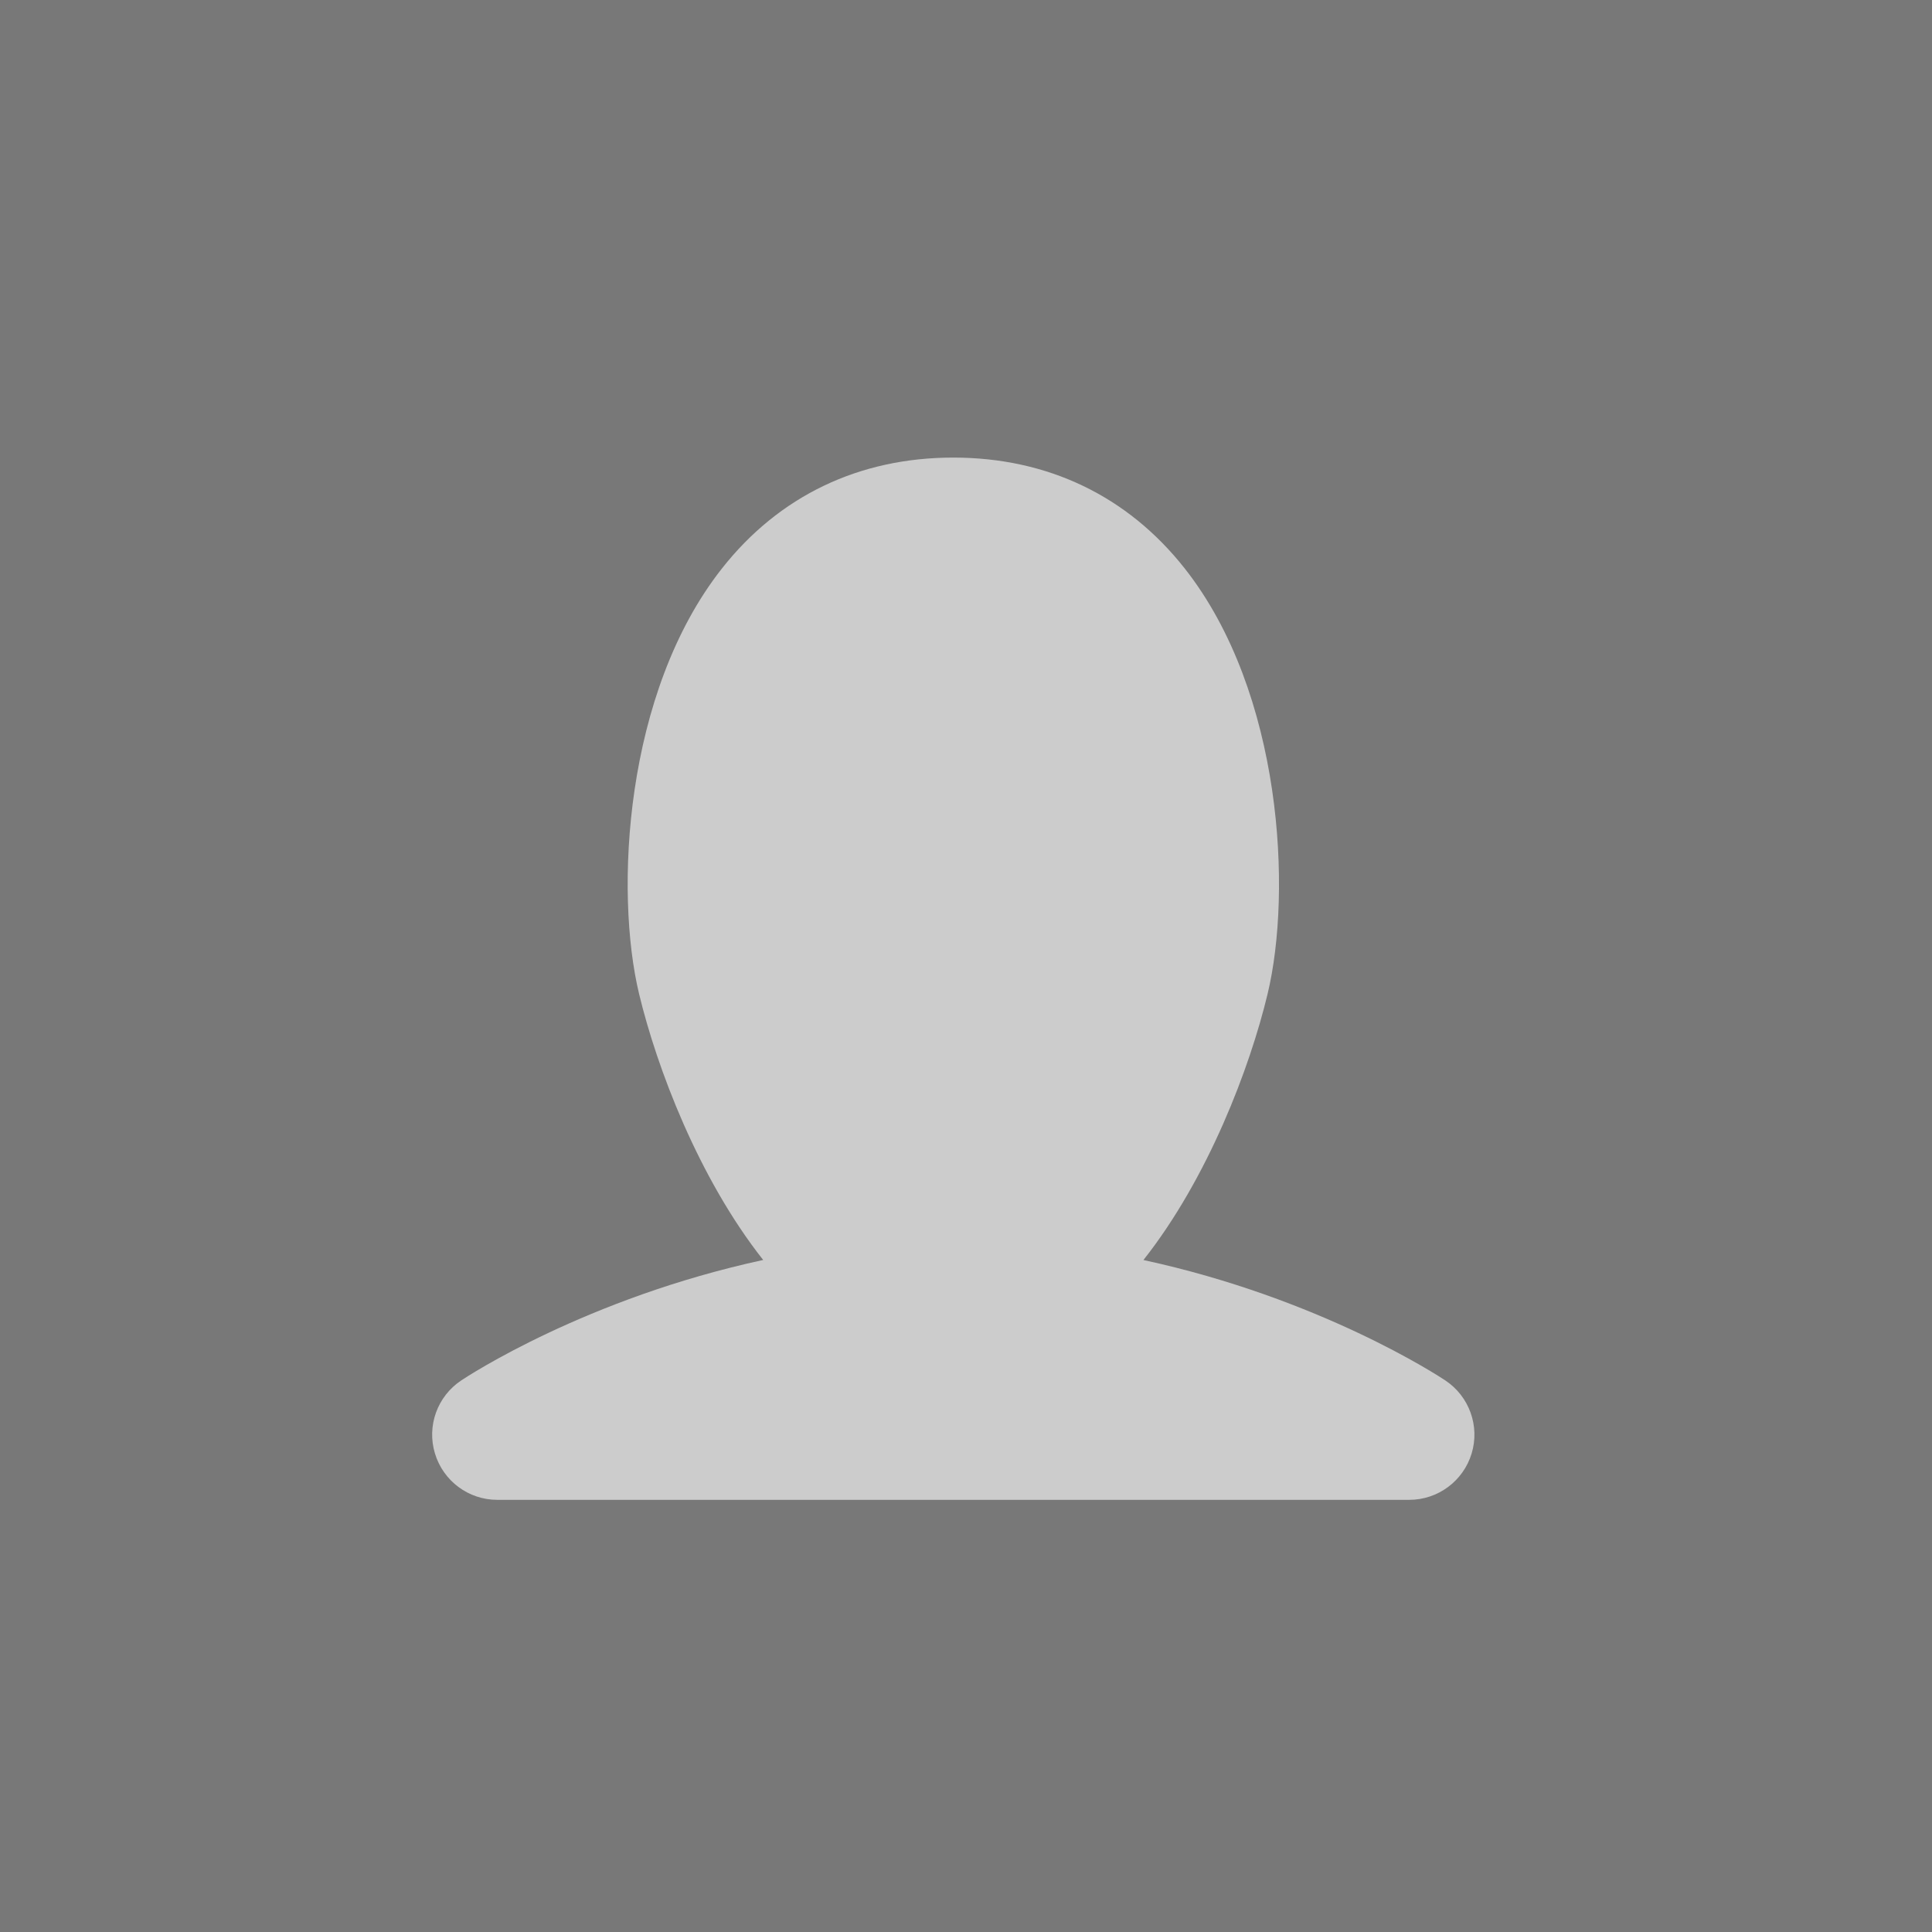 <?xml version="1.0" encoding="utf-8"?>
<!-- Generator: Adobe Illustrator 16.0.0, SVG Export Plug-In . SVG Version: 6.00 Build 0)  -->
<!DOCTYPE svg PUBLIC "-//W3C//DTD SVG 1.1//EN" "http://www.w3.org/Graphics/SVG/1.1/DTD/svg11.dtd">
<svg version="1.1" id="Layer_1" xmlns="http://www.w3.org/2000/svg" xmlns:xlink="http://www.w3.org/1999/xlink" x="0px" y="0px"
	 width="38px" height="38px" viewBox="-2.75 -3.25 38 38" enable-background="new -2.75 -3.25 38 38" xml:space="preserve">
<rect x="-2.75" y="-3.25" fill="#787878" width="38" height="38"/>
<path id="usericon" fill="#CCCCCC" d="M25.68,23.903c-0.128-0.086-2.465-1.619-5.94-2.37c1.275-1.615,2.095-3.788,2.442-5.234
	c0.482-2.003,0.295-5.924-1.629-8.367C19.428,6.504,17.854,5.75,16,5.75c-1.853,0-3.427,0.754-4.551,2.182
	c-1.924,2.442-2.111,6.363-1.629,8.367c0.348,1.446,1.166,3.619,2.441,5.233c-3.476,0.752-5.812,2.284-5.94,2.37
	c-0.47,0.313-0.68,0.896-0.516,1.436c0.163,0.542,0.662,0.912,1.225,0.912h17.938c0.564,0,1.063-0.37,1.227-0.911
	C26.359,24.8,26.149,24.216,25.68,23.903z"/>
</svg>
